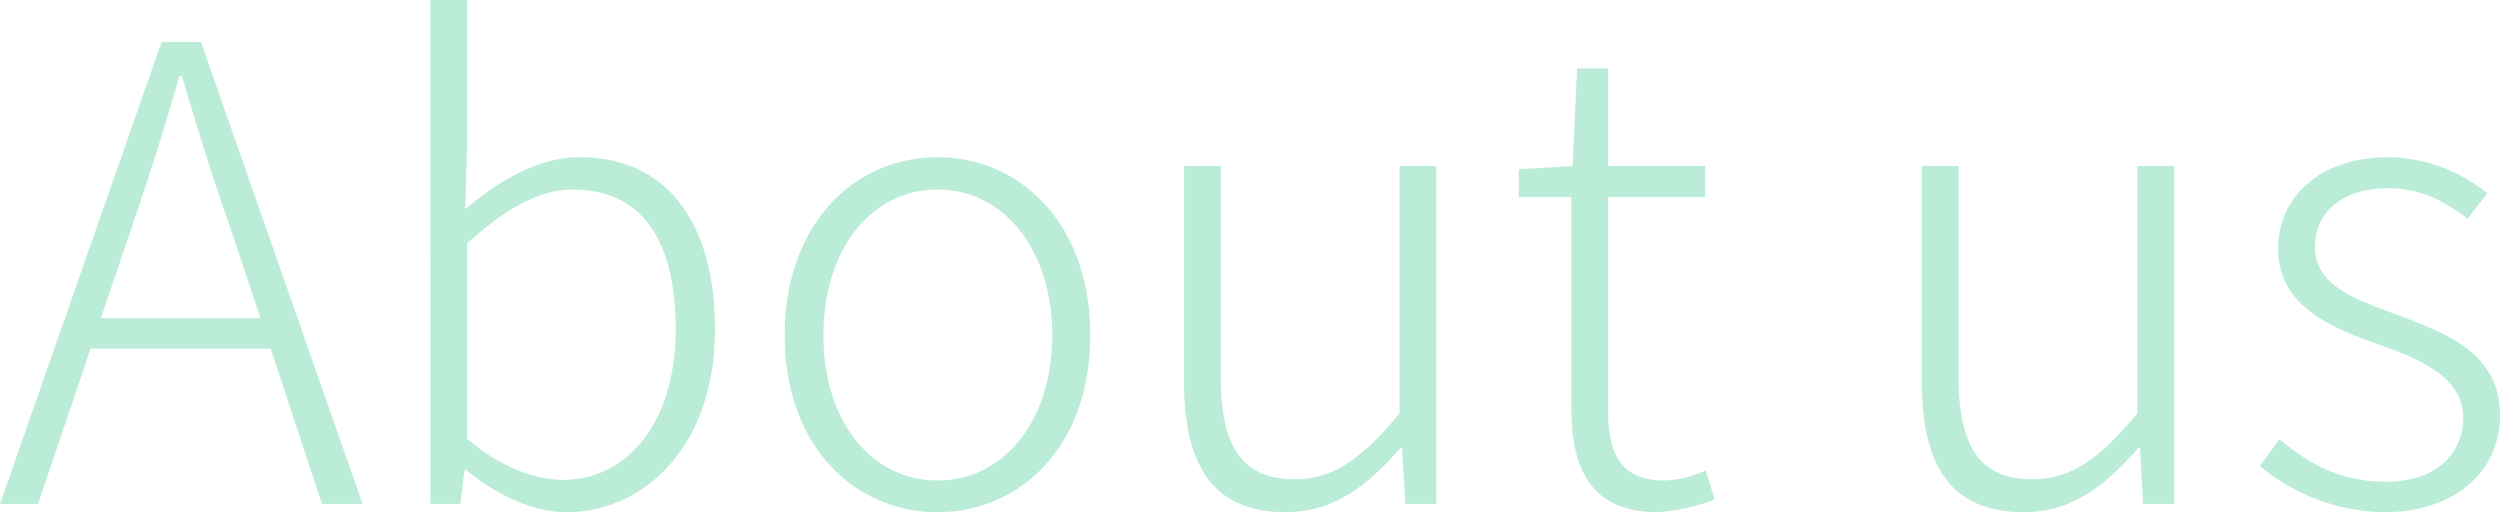 <svg xmlns="http://www.w3.org/2000/svg" width="394.4" height="80.8" viewBox="0 0 394.4 80.8">
  <path id="パス_6641" data-name="パス 6641" d="M-377.8-42.5c2.9-8.5,5.4-16.2,7.9-25h.4c2.6,8.8,5,16.5,8,25l4.4,13.2h-25.2ZM-398.2,0h6l8.3-24.5h28.4L-347.4,0h6.4l-25.5-72.9h-6.2Zm89.3,1.3c12.5,0,23.5-10.6,23.5-28.8,0-16.4-7.2-27.2-21.4-27.2-6.4,0-12.7,3.7-18,8.2l.3-10.2V-79.5h-5.8V0h4.7l.7-5.4h.2C-319.8-1.3-313.9,1.3-308.9,1.3Zm-.5-5.1c-3.9,0-9.6-1.7-15.1-6.5V-41.1c6-5.5,11.5-8.5,16.6-8.5,11.9,0,16.3,9.3,16.3,22.1C-291.6-13.2-299-3.8-309.4-3.8Zm59.1,5.1c12.9,0,24.1-10.2,24.1-27.9,0-17.8-11.2-28.1-24.1-28.1s-24.1,10.3-24.1,28.1C-274.4-8.9-263.2,1.3-250.3,1.3Zm0-5c-10.4,0-18-9.3-18-22.9s7.6-23,18-23,18.1,9.4,18.1,23S-239.9-3.7-250.3-3.7Zm55,5c7.4,0,12.8-4.1,18-10.1h.3l.5,8.8h4.9V-53.3h-5.8v39c-6,7.2-10.4,10.4-16.6,10.4-8.2,0-11.6-5.1-11.6-16V-53.3h-5.8v34.1C-211.4-5.5-206.4,1.3-195.3,1.3Zm58.7,0a30.157,30.157,0,0,0,8.9-2l-1.4-4.6a16.8,16.8,0,0,1-6.5,1.6c-7.1,0-8.9-4.4-8.9-11.1V-48.4h15.3v-4.9h-15.3V-68.7h-4.9l-.7,15.4-8.5.5v4.4h8.3v33.2C-150.3-5.3-147.1,1.3-136.6,1.3Zm57.7,0c7.4,0,12.8-4.1,18-10.1h.3l.5,8.8h4.9V-53.3H-61v39C-67-7.1-71.4-3.9-77.6-3.9c-8.2,0-11.6-5.1-11.6-16V-53.3H-95v34.1C-95-5.5-90,1.3-78.9,1.3Zm56.8,0c11.8,0,18.3-7,18.3-15.2,0-10.3-9-13.2-17.2-16.3-6.2-2.3-12-4.5-12-10.4,0-4.8,3.6-9.2,11.6-9.2,5.2,0,8.9,2.1,12.5,4.8l3.1-4a25.277,25.277,0,0,0-15.5-5.7c-11.3,0-17.5,6.6-17.5,14.4,0,9.2,8.4,12.5,16.3,15.3,6.2,2.2,12.9,5.1,12.9,11.4,0,5.5-4.1,10.1-12.2,10.1-7.3,0-12.2-2.9-16.8-6.7L-41.7-6A31.457,31.457,0,0,0-22.1,1.3Z" transform="translate(398.2 79.5)" fill="#18be7d" opacity="0.3"/>
</svg>
